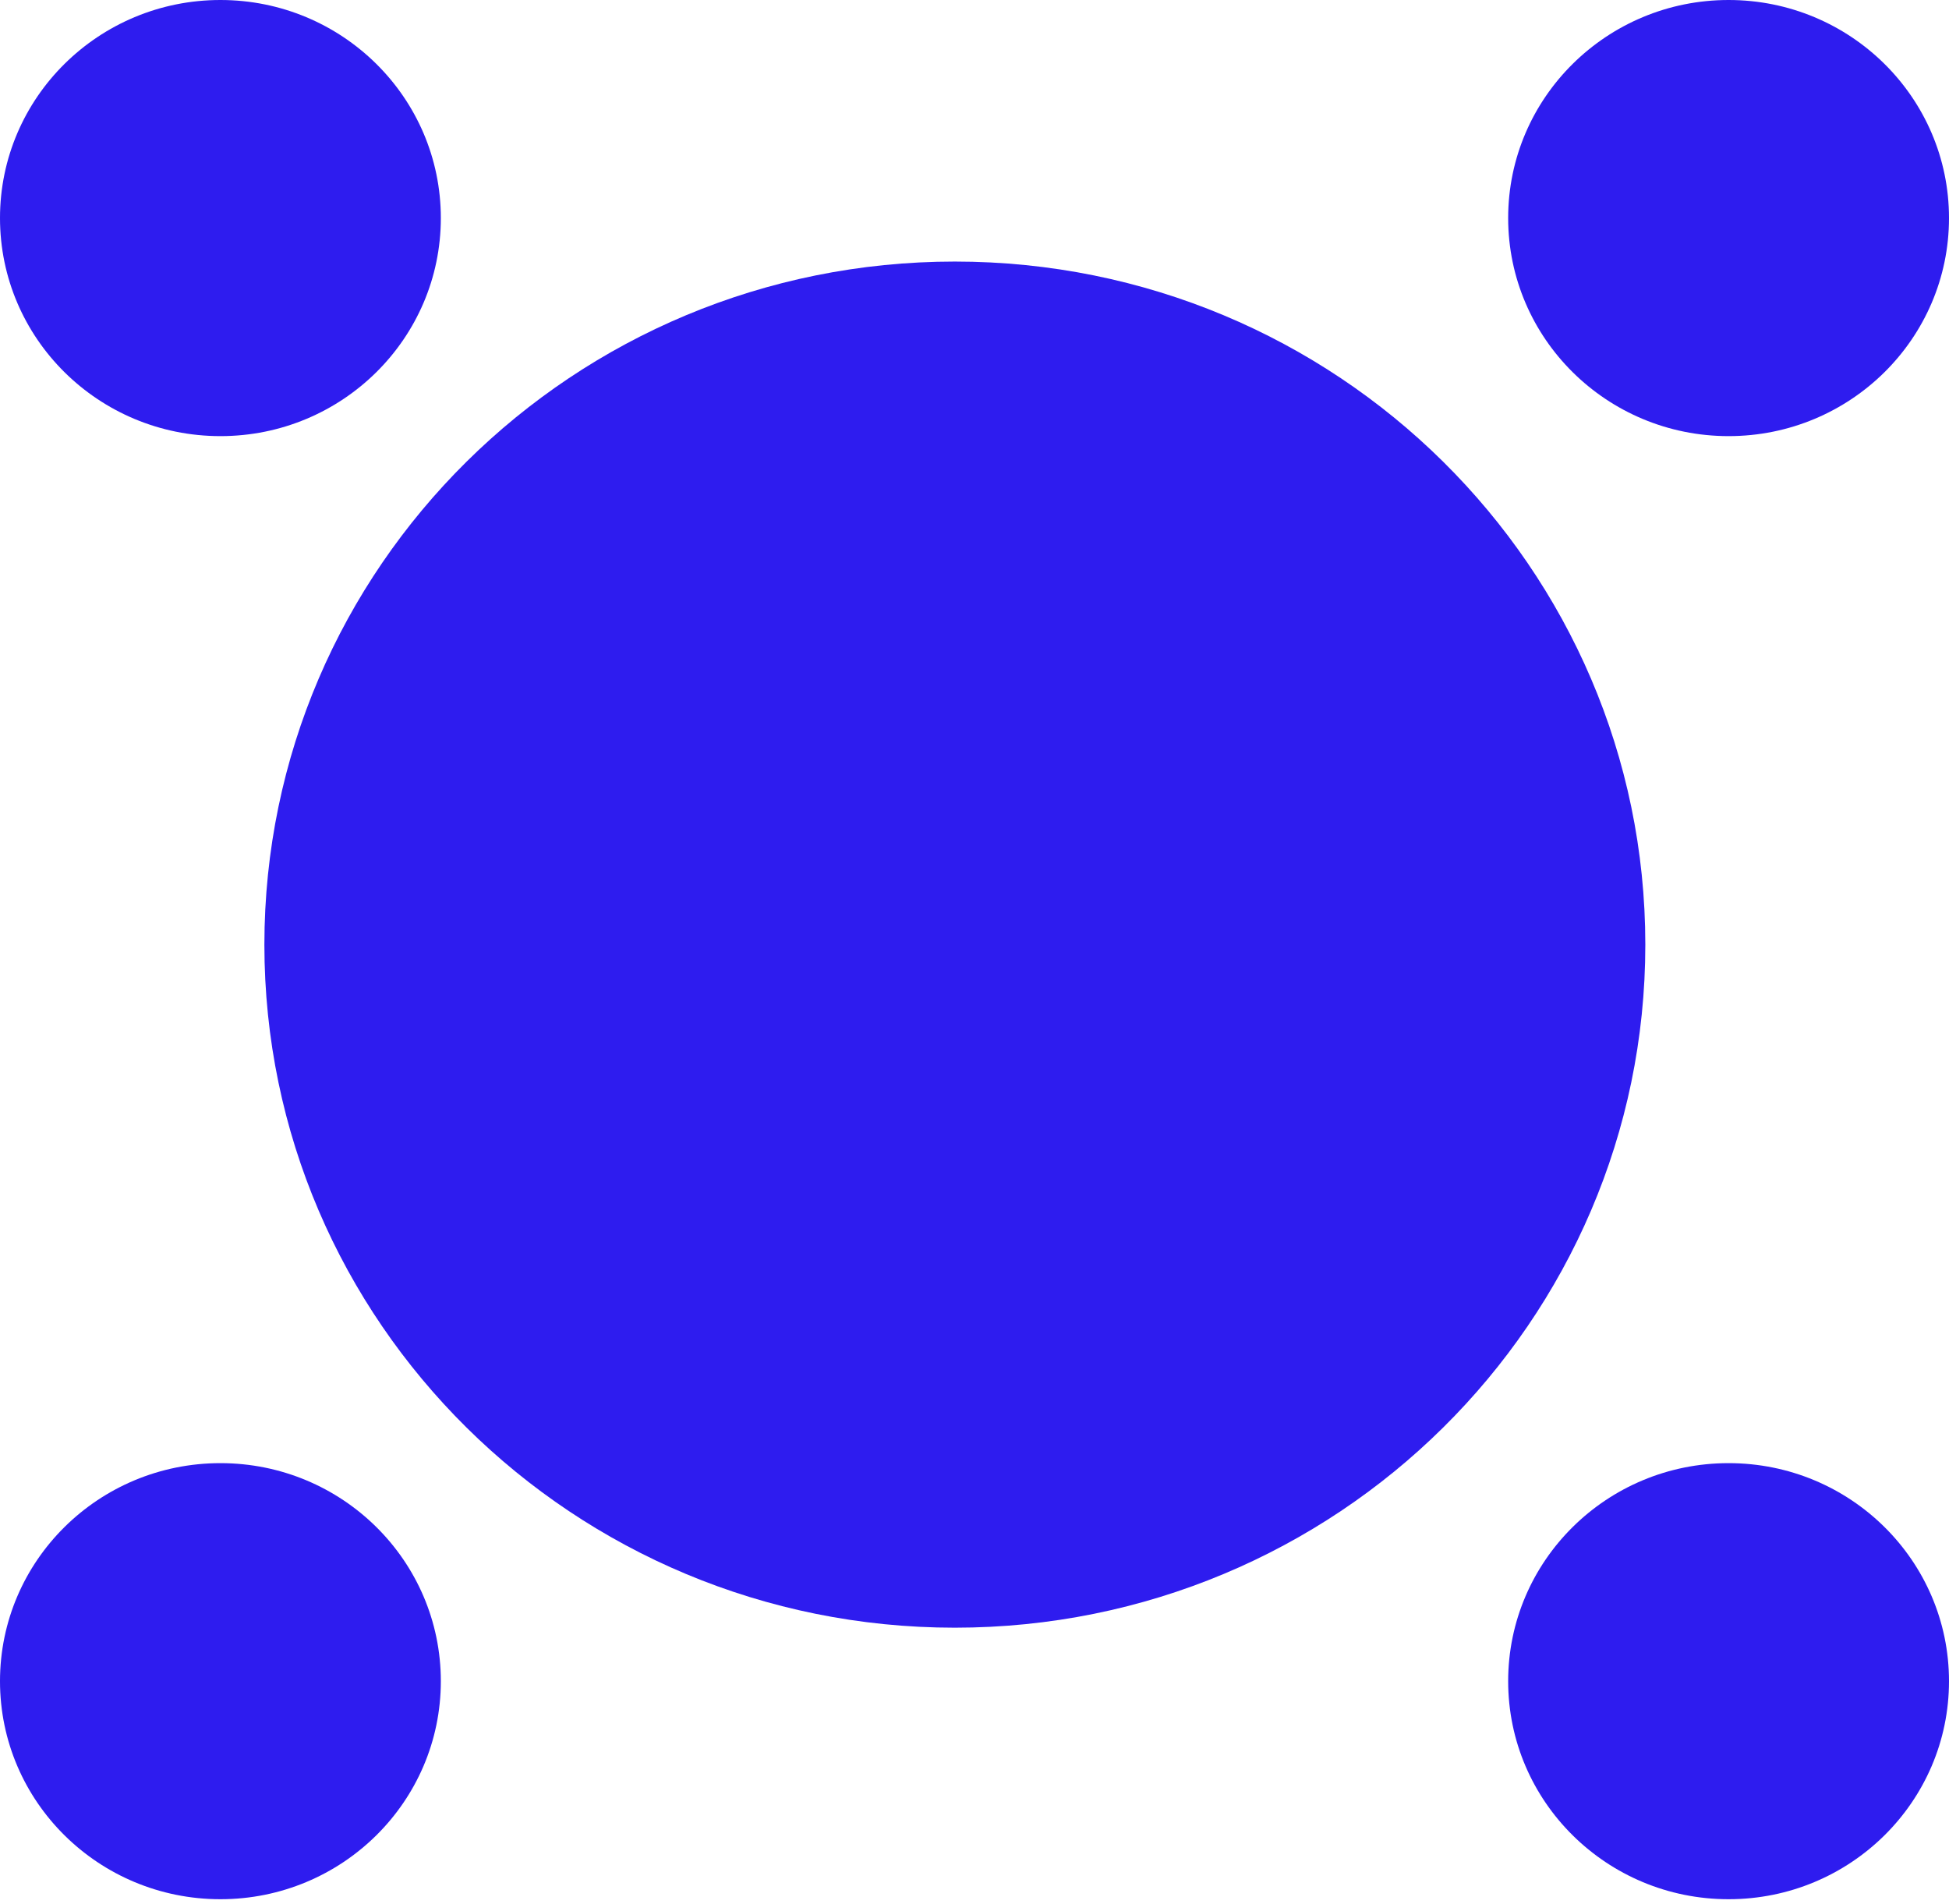 <svg width="43" height="42" viewBox="0 0 43 42" fill="none" xmlns="http://www.w3.org/2000/svg">
<g clip-path="url(#clip0_2069_9853)">
<path d="M4.863 9.621C7.549 9.621 9.726 7.467 9.726 4.81C9.726 2.154 7.549 0 4.863 0C2.177 0 0 2.154 0 4.81C0 7.467 2.177 9.621 4.863 9.621Z" fill="#2E1CEF"/>
<path d="M4.863 41.897C7.549 41.897 9.726 39.744 9.726 37.087C9.726 34.43 7.549 32.277 4.863 32.277C2.177 32.277 0 34.43 0 37.087C0 39.744 2.177 41.897 4.863 41.897Z" fill="#2E1CEF"/>
<path d="M38.137 9.621C40.823 9.621 43 7.467 43 4.81C43 2.154 40.823 0 38.137 0C35.452 0 33.274 2.154 33.274 4.81C33.274 7.467 35.452 9.621 38.137 9.621Z" fill="#2E1CEF"/>
<path d="M38.137 41.897C40.823 41.897 43 39.744 43 37.087C43 34.43 40.823 32.277 38.137 32.277C35.452 32.277 33.274 34.43 33.274 37.087C33.274 39.744 35.452 41.897 38.137 41.897Z" fill="#2E1CEF"/>
<path d="M21.066 35.907C29.479 35.907 36.3 29.161 36.3 20.839C36.3 12.516 29.479 5.77 21.066 5.77C12.653 5.77 5.833 12.516 5.833 20.839C5.833 29.161 12.653 35.907 21.066 35.907Z" fill="#2E1CEF"/>
</g>
<defs>
<clipPath id="clip0_2069_9853">
<rect width="43" height="41.897" fill="white"/>
</clipPath>
</defs>
</svg>
